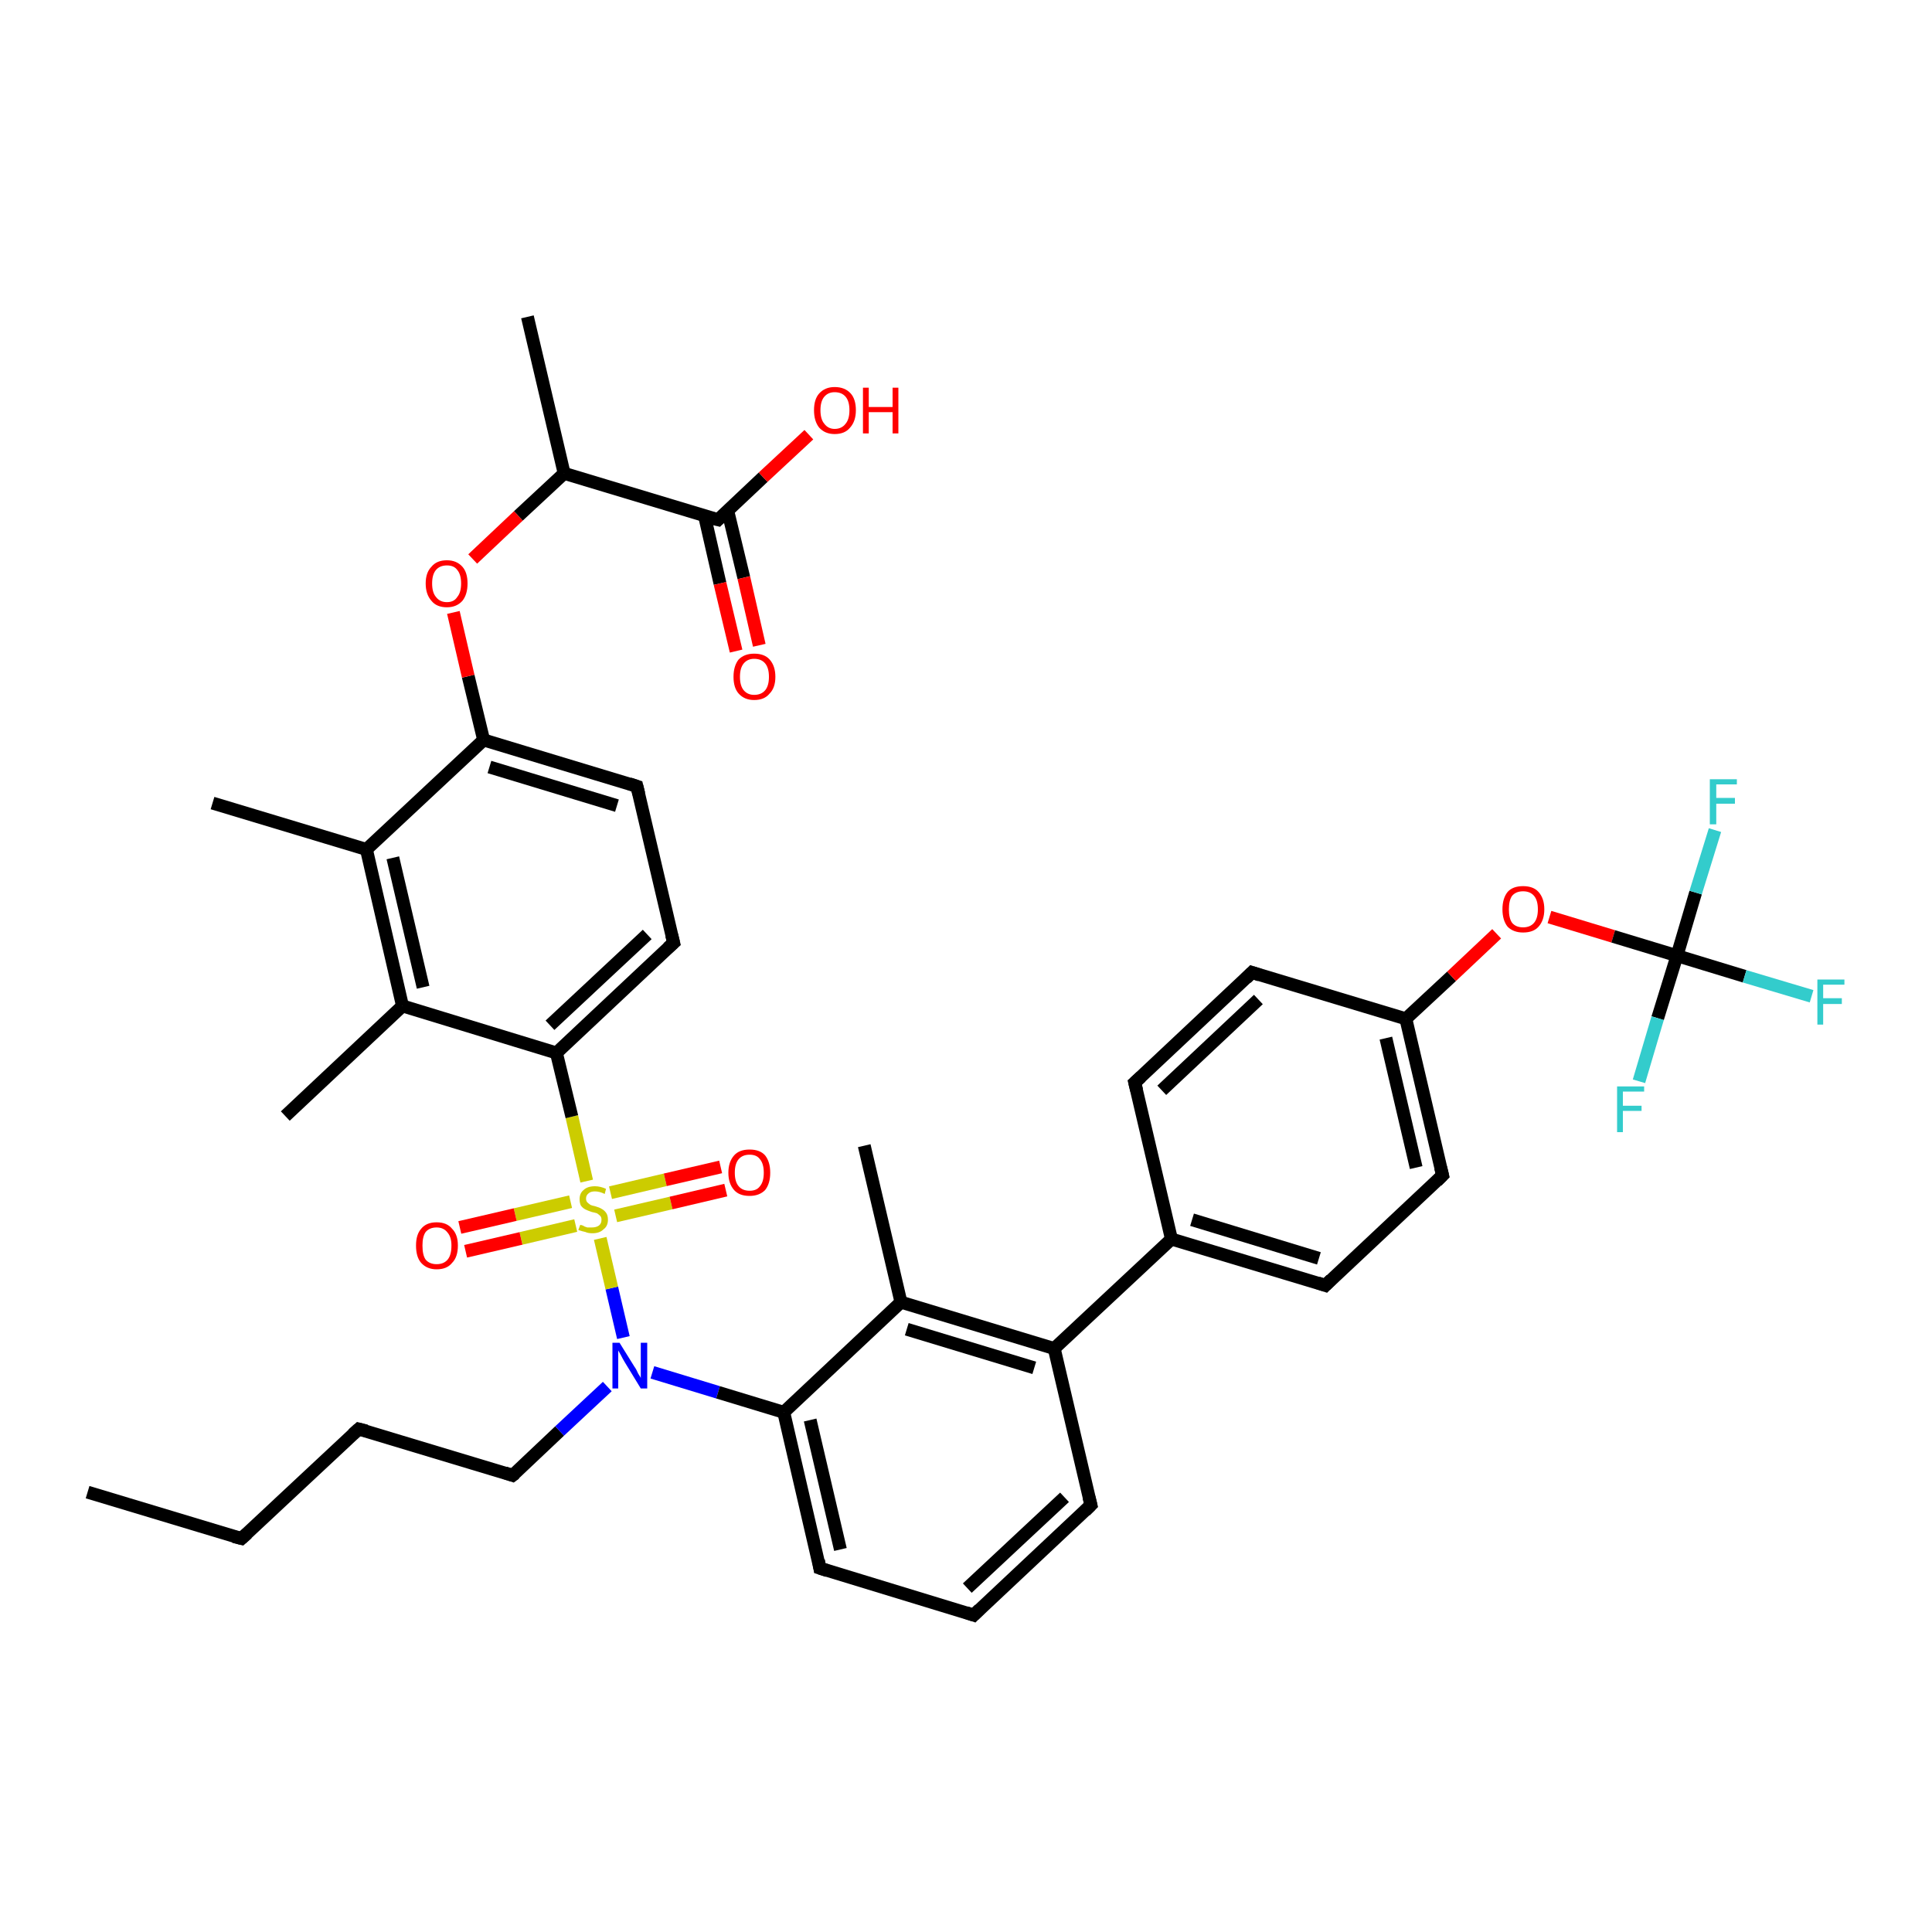 <?xml version='1.0' encoding='iso-8859-1'?>
<svg version='1.1' baseProfile='full'
              xmlns='http://www.w3.org/2000/svg'
                      xmlns:rdkit='http://www.rdkit.org/xml'
                      xmlns:xlink='http://www.w3.org/1999/xlink'
                  xml:space='preserve'
width='300px' height='300px' viewBox='0 0 300 300'>
<!-- END OF HEADER -->
<rect style='opacity:1.0;fill:#FFFFFF;stroke:none' width='300.0' height='300.0' x='0.0' y='0.0'> </rect>
<path class='bond-0 atom-0 atom-1' d='M 13.6,231.7 L 37.5,238.9' style='fill:none;fill-rule:evenodd;stroke:#000000;stroke-width:2.0px;stroke-linecap:butt;stroke-linejoin:miter;stroke-opacity:1' />
<path class='bond-1 atom-1 atom-2' d='M 37.5,238.9 L 55.7,221.9' style='fill:none;fill-rule:evenodd;stroke:#000000;stroke-width:2.0px;stroke-linecap:butt;stroke-linejoin:miter;stroke-opacity:1' />
<path class='bond-2 atom-2 atom-3' d='M 55.7,221.9 L 79.6,229.1' style='fill:none;fill-rule:evenodd;stroke:#000000;stroke-width:2.0px;stroke-linecap:butt;stroke-linejoin:miter;stroke-opacity:1' />
<path class='bond-3 atom-3 atom-4' d='M 79.6,229.1 L 86.9,222.2' style='fill:none;fill-rule:evenodd;stroke:#000000;stroke-width:2.0px;stroke-linecap:butt;stroke-linejoin:miter;stroke-opacity:1' />
<path class='bond-3 atom-3 atom-4' d='M 86.9,222.2 L 94.3,215.3' style='fill:none;fill-rule:evenodd;stroke:#0000FF;stroke-width:2.0px;stroke-linecap:butt;stroke-linejoin:miter;stroke-opacity:1' />
<path class='bond-4 atom-4 atom-5' d='M 101.3,213.1 L 111.5,216.2' style='fill:none;fill-rule:evenodd;stroke:#0000FF;stroke-width:2.0px;stroke-linecap:butt;stroke-linejoin:miter;stroke-opacity:1' />
<path class='bond-4 atom-4 atom-5' d='M 111.5,216.2 L 121.7,219.3' style='fill:none;fill-rule:evenodd;stroke:#000000;stroke-width:2.0px;stroke-linecap:butt;stroke-linejoin:miter;stroke-opacity:1' />
<path class='bond-5 atom-5 atom-6' d='M 121.7,219.3 L 127.3,243.5' style='fill:none;fill-rule:evenodd;stroke:#000000;stroke-width:2.0px;stroke-linecap:butt;stroke-linejoin:miter;stroke-opacity:1' />
<path class='bond-5 atom-5 atom-6' d='M 125.8,220.5 L 130.5,240.6' style='fill:none;fill-rule:evenodd;stroke:#000000;stroke-width:2.0px;stroke-linecap:butt;stroke-linejoin:miter;stroke-opacity:1' />
<path class='bond-6 atom-6 atom-7' d='M 127.3,243.5 L 151.2,250.8' style='fill:none;fill-rule:evenodd;stroke:#000000;stroke-width:2.0px;stroke-linecap:butt;stroke-linejoin:miter;stroke-opacity:1' />
<path class='bond-7 atom-7 atom-8' d='M 151.2,250.8 L 169.4,233.7' style='fill:none;fill-rule:evenodd;stroke:#000000;stroke-width:2.0px;stroke-linecap:butt;stroke-linejoin:miter;stroke-opacity:1' />
<path class='bond-7 atom-7 atom-8' d='M 150.2,246.6 L 165.3,232.5' style='fill:none;fill-rule:evenodd;stroke:#000000;stroke-width:2.0px;stroke-linecap:butt;stroke-linejoin:miter;stroke-opacity:1' />
<path class='bond-8 atom-8 atom-9' d='M 169.4,233.7 L 163.7,209.4' style='fill:none;fill-rule:evenodd;stroke:#000000;stroke-width:2.0px;stroke-linecap:butt;stroke-linejoin:miter;stroke-opacity:1' />
<path class='bond-9 atom-9 atom-10' d='M 163.7,209.4 L 139.9,202.2' style='fill:none;fill-rule:evenodd;stroke:#000000;stroke-width:2.0px;stroke-linecap:butt;stroke-linejoin:miter;stroke-opacity:1' />
<path class='bond-9 atom-9 atom-10' d='M 160.6,212.4 L 140.8,206.4' style='fill:none;fill-rule:evenodd;stroke:#000000;stroke-width:2.0px;stroke-linecap:butt;stroke-linejoin:miter;stroke-opacity:1' />
<path class='bond-10 atom-10 atom-11' d='M 139.9,202.2 L 134.2,177.9' style='fill:none;fill-rule:evenodd;stroke:#000000;stroke-width:2.0px;stroke-linecap:butt;stroke-linejoin:miter;stroke-opacity:1' />
<path class='bond-11 atom-9 atom-12' d='M 163.7,209.4 L 181.9,192.4' style='fill:none;fill-rule:evenodd;stroke:#000000;stroke-width:2.0px;stroke-linecap:butt;stroke-linejoin:miter;stroke-opacity:1' />
<path class='bond-12 atom-12 atom-13' d='M 181.9,192.4 L 205.8,199.6' style='fill:none;fill-rule:evenodd;stroke:#000000;stroke-width:2.0px;stroke-linecap:butt;stroke-linejoin:miter;stroke-opacity:1' />
<path class='bond-12 atom-12 atom-13' d='M 185.1,189.4 L 204.8,195.4' style='fill:none;fill-rule:evenodd;stroke:#000000;stroke-width:2.0px;stroke-linecap:butt;stroke-linejoin:miter;stroke-opacity:1' />
<path class='bond-13 atom-13 atom-14' d='M 205.8,199.6 L 224.0,182.5' style='fill:none;fill-rule:evenodd;stroke:#000000;stroke-width:2.0px;stroke-linecap:butt;stroke-linejoin:miter;stroke-opacity:1' />
<path class='bond-14 atom-14 atom-15' d='M 224.0,182.5 L 218.3,158.2' style='fill:none;fill-rule:evenodd;stroke:#000000;stroke-width:2.0px;stroke-linecap:butt;stroke-linejoin:miter;stroke-opacity:1' />
<path class='bond-14 atom-14 atom-15' d='M 219.9,181.3 L 215.2,161.2' style='fill:none;fill-rule:evenodd;stroke:#000000;stroke-width:2.0px;stroke-linecap:butt;stroke-linejoin:miter;stroke-opacity:1' />
<path class='bond-15 atom-15 atom-16' d='M 218.3,158.2 L 225.4,151.6' style='fill:none;fill-rule:evenodd;stroke:#000000;stroke-width:2.0px;stroke-linecap:butt;stroke-linejoin:miter;stroke-opacity:1' />
<path class='bond-15 atom-15 atom-16' d='M 225.4,151.6 L 232.4,145.0' style='fill:none;fill-rule:evenodd;stroke:#FF0000;stroke-width:2.0px;stroke-linecap:butt;stroke-linejoin:miter;stroke-opacity:1' />
<path class='bond-16 atom-16 atom-17' d='M 240.6,142.4 L 250.5,145.4' style='fill:none;fill-rule:evenodd;stroke:#FF0000;stroke-width:2.0px;stroke-linecap:butt;stroke-linejoin:miter;stroke-opacity:1' />
<path class='bond-16 atom-16 atom-17' d='M 250.5,145.4 L 260.4,148.4' style='fill:none;fill-rule:evenodd;stroke:#000000;stroke-width:2.0px;stroke-linecap:butt;stroke-linejoin:miter;stroke-opacity:1' />
<path class='bond-17 atom-17 atom-18' d='M 260.4,148.4 L 270.9,151.6' style='fill:none;fill-rule:evenodd;stroke:#000000;stroke-width:2.0px;stroke-linecap:butt;stroke-linejoin:miter;stroke-opacity:1' />
<path class='bond-17 atom-17 atom-18' d='M 270.9,151.6 L 281.3,154.7' style='fill:none;fill-rule:evenodd;stroke:#33CCCC;stroke-width:2.0px;stroke-linecap:butt;stroke-linejoin:miter;stroke-opacity:1' />
<path class='bond-18 atom-17 atom-19' d='M 260.4,148.4 L 263.3,138.6' style='fill:none;fill-rule:evenodd;stroke:#000000;stroke-width:2.0px;stroke-linecap:butt;stroke-linejoin:miter;stroke-opacity:1' />
<path class='bond-18 atom-17 atom-19' d='M 263.3,138.6 L 266.3,128.9' style='fill:none;fill-rule:evenodd;stroke:#33CCCC;stroke-width:2.0px;stroke-linecap:butt;stroke-linejoin:miter;stroke-opacity:1' />
<path class='bond-19 atom-17 atom-20' d='M 260.4,148.4 L 257.4,158.1' style='fill:none;fill-rule:evenodd;stroke:#000000;stroke-width:2.0px;stroke-linecap:butt;stroke-linejoin:miter;stroke-opacity:1' />
<path class='bond-19 atom-17 atom-20' d='M 257.4,158.1 L 254.5,167.9' style='fill:none;fill-rule:evenodd;stroke:#33CCCC;stroke-width:2.0px;stroke-linecap:butt;stroke-linejoin:miter;stroke-opacity:1' />
<path class='bond-20 atom-15 atom-21' d='M 218.3,158.2 L 194.4,151.0' style='fill:none;fill-rule:evenodd;stroke:#000000;stroke-width:2.0px;stroke-linecap:butt;stroke-linejoin:miter;stroke-opacity:1' />
<path class='bond-21 atom-21 atom-22' d='M 194.4,151.0 L 176.2,168.1' style='fill:none;fill-rule:evenodd;stroke:#000000;stroke-width:2.0px;stroke-linecap:butt;stroke-linejoin:miter;stroke-opacity:1' />
<path class='bond-21 atom-21 atom-22' d='M 195.4,155.2 L 180.4,169.3' style='fill:none;fill-rule:evenodd;stroke:#000000;stroke-width:2.0px;stroke-linecap:butt;stroke-linejoin:miter;stroke-opacity:1' />
<path class='bond-22 atom-4 atom-23' d='M 96.8,207.7 L 95.0,200.0' style='fill:none;fill-rule:evenodd;stroke:#0000FF;stroke-width:2.0px;stroke-linecap:butt;stroke-linejoin:miter;stroke-opacity:1' />
<path class='bond-22 atom-4 atom-23' d='M 95.0,200.0 L 93.2,192.3' style='fill:none;fill-rule:evenodd;stroke:#CCCC00;stroke-width:2.0px;stroke-linecap:butt;stroke-linejoin:miter;stroke-opacity:1' />
<path class='bond-23 atom-23 atom-24' d='M 95.6,188.8 L 104.2,186.8' style='fill:none;fill-rule:evenodd;stroke:#CCCC00;stroke-width:2.0px;stroke-linecap:butt;stroke-linejoin:miter;stroke-opacity:1' />
<path class='bond-23 atom-23 atom-24' d='M 104.2,186.8 L 112.7,184.8' style='fill:none;fill-rule:evenodd;stroke:#FF0000;stroke-width:2.0px;stroke-linecap:butt;stroke-linejoin:miter;stroke-opacity:1' />
<path class='bond-23 atom-23 atom-24' d='M 94.8,185.2 L 103.3,183.2' style='fill:none;fill-rule:evenodd;stroke:#CCCC00;stroke-width:2.0px;stroke-linecap:butt;stroke-linejoin:miter;stroke-opacity:1' />
<path class='bond-23 atom-23 atom-24' d='M 103.3,183.2 L 111.9,181.2' style='fill:none;fill-rule:evenodd;stroke:#FF0000;stroke-width:2.0px;stroke-linecap:butt;stroke-linejoin:miter;stroke-opacity:1' />
<path class='bond-24 atom-23 atom-25' d='M 88.6,186.6 L 80.0,188.6' style='fill:none;fill-rule:evenodd;stroke:#CCCC00;stroke-width:2.0px;stroke-linecap:butt;stroke-linejoin:miter;stroke-opacity:1' />
<path class='bond-24 atom-23 atom-25' d='M 80.0,188.6 L 71.4,190.6' style='fill:none;fill-rule:evenodd;stroke:#FF0000;stroke-width:2.0px;stroke-linecap:butt;stroke-linejoin:miter;stroke-opacity:1' />
<path class='bond-24 atom-23 atom-25' d='M 89.4,190.3 L 80.9,192.3' style='fill:none;fill-rule:evenodd;stroke:#CCCC00;stroke-width:2.0px;stroke-linecap:butt;stroke-linejoin:miter;stroke-opacity:1' />
<path class='bond-24 atom-23 atom-25' d='M 80.9,192.3 L 72.3,194.3' style='fill:none;fill-rule:evenodd;stroke:#FF0000;stroke-width:2.0px;stroke-linecap:butt;stroke-linejoin:miter;stroke-opacity:1' />
<path class='bond-25 atom-23 atom-26' d='M 91.1,183.4 L 88.8,173.4' style='fill:none;fill-rule:evenodd;stroke:#CCCC00;stroke-width:2.0px;stroke-linecap:butt;stroke-linejoin:miter;stroke-opacity:1' />
<path class='bond-25 atom-23 atom-26' d='M 88.8,173.4 L 86.4,163.5' style='fill:none;fill-rule:evenodd;stroke:#000000;stroke-width:2.0px;stroke-linecap:butt;stroke-linejoin:miter;stroke-opacity:1' />
<path class='bond-26 atom-26 atom-27' d='M 86.4,163.5 L 104.6,146.4' style='fill:none;fill-rule:evenodd;stroke:#000000;stroke-width:2.0px;stroke-linecap:butt;stroke-linejoin:miter;stroke-opacity:1' />
<path class='bond-26 atom-26 atom-27' d='M 85.4,159.2 L 100.5,145.1' style='fill:none;fill-rule:evenodd;stroke:#000000;stroke-width:2.0px;stroke-linecap:butt;stroke-linejoin:miter;stroke-opacity:1' />
<path class='bond-27 atom-27 atom-28' d='M 104.6,146.4 L 98.9,122.1' style='fill:none;fill-rule:evenodd;stroke:#000000;stroke-width:2.0px;stroke-linecap:butt;stroke-linejoin:miter;stroke-opacity:1' />
<path class='bond-28 atom-28 atom-29' d='M 98.9,122.1 L 75.1,114.9' style='fill:none;fill-rule:evenodd;stroke:#000000;stroke-width:2.0px;stroke-linecap:butt;stroke-linejoin:miter;stroke-opacity:1' />
<path class='bond-28 atom-28 atom-29' d='M 95.8,125.1 L 76.0,119.1' style='fill:none;fill-rule:evenodd;stroke:#000000;stroke-width:2.0px;stroke-linecap:butt;stroke-linejoin:miter;stroke-opacity:1' />
<path class='bond-29 atom-29 atom-30' d='M 75.1,114.9 L 72.7,105.0' style='fill:none;fill-rule:evenodd;stroke:#000000;stroke-width:2.0px;stroke-linecap:butt;stroke-linejoin:miter;stroke-opacity:1' />
<path class='bond-29 atom-29 atom-30' d='M 72.7,105.0 L 70.4,95.1' style='fill:none;fill-rule:evenodd;stroke:#FF0000;stroke-width:2.0px;stroke-linecap:butt;stroke-linejoin:miter;stroke-opacity:1' />
<path class='bond-30 atom-30 atom-31' d='M 73.4,86.8 L 80.5,80.1' style='fill:none;fill-rule:evenodd;stroke:#FF0000;stroke-width:2.0px;stroke-linecap:butt;stroke-linejoin:miter;stroke-opacity:1' />
<path class='bond-30 atom-30 atom-31' d='M 80.5,80.1 L 87.6,73.5' style='fill:none;fill-rule:evenodd;stroke:#000000;stroke-width:2.0px;stroke-linecap:butt;stroke-linejoin:miter;stroke-opacity:1' />
<path class='bond-31 atom-31 atom-32' d='M 87.6,73.5 L 81.9,49.2' style='fill:none;fill-rule:evenodd;stroke:#000000;stroke-width:2.0px;stroke-linecap:butt;stroke-linejoin:miter;stroke-opacity:1' />
<path class='bond-32 atom-31 atom-33' d='M 87.6,73.5 L 111.5,80.7' style='fill:none;fill-rule:evenodd;stroke:#000000;stroke-width:2.0px;stroke-linecap:butt;stroke-linejoin:miter;stroke-opacity:1' />
<path class='bond-33 atom-33 atom-34' d='M 111.5,80.7 L 118.5,74.1' style='fill:none;fill-rule:evenodd;stroke:#000000;stroke-width:2.0px;stroke-linecap:butt;stroke-linejoin:miter;stroke-opacity:1' />
<path class='bond-33 atom-33 atom-34' d='M 118.5,74.1 L 125.6,67.5' style='fill:none;fill-rule:evenodd;stroke:#FF0000;stroke-width:2.0px;stroke-linecap:butt;stroke-linejoin:miter;stroke-opacity:1' />
<path class='bond-34 atom-33 atom-35' d='M 109.4,80.1 L 111.8,90.6' style='fill:none;fill-rule:evenodd;stroke:#000000;stroke-width:2.0px;stroke-linecap:butt;stroke-linejoin:miter;stroke-opacity:1' />
<path class='bond-34 atom-33 atom-35' d='M 111.8,90.6 L 114.3,101.1' style='fill:none;fill-rule:evenodd;stroke:#FF0000;stroke-width:2.0px;stroke-linecap:butt;stroke-linejoin:miter;stroke-opacity:1' />
<path class='bond-34 atom-33 atom-35' d='M 113.0,79.3 L 115.5,89.7' style='fill:none;fill-rule:evenodd;stroke:#000000;stroke-width:2.0px;stroke-linecap:butt;stroke-linejoin:miter;stroke-opacity:1' />
<path class='bond-34 atom-33 atom-35' d='M 115.5,89.7 L 117.9,100.2' style='fill:none;fill-rule:evenodd;stroke:#FF0000;stroke-width:2.0px;stroke-linecap:butt;stroke-linejoin:miter;stroke-opacity:1' />
<path class='bond-35 atom-29 atom-36' d='M 75.1,114.9 L 56.9,131.9' style='fill:none;fill-rule:evenodd;stroke:#000000;stroke-width:2.0px;stroke-linecap:butt;stroke-linejoin:miter;stroke-opacity:1' />
<path class='bond-36 atom-36 atom-37' d='M 56.9,131.9 L 33.0,124.7' style='fill:none;fill-rule:evenodd;stroke:#000000;stroke-width:2.0px;stroke-linecap:butt;stroke-linejoin:miter;stroke-opacity:1' />
<path class='bond-37 atom-36 atom-38' d='M 56.9,131.9 L 62.5,156.2' style='fill:none;fill-rule:evenodd;stroke:#000000;stroke-width:2.0px;stroke-linecap:butt;stroke-linejoin:miter;stroke-opacity:1' />
<path class='bond-37 atom-36 atom-38' d='M 61.0,133.2 L 65.7,153.3' style='fill:none;fill-rule:evenodd;stroke:#000000;stroke-width:2.0px;stroke-linecap:butt;stroke-linejoin:miter;stroke-opacity:1' />
<path class='bond-38 atom-38 atom-39' d='M 62.5,156.2 L 44.3,173.3' style='fill:none;fill-rule:evenodd;stroke:#000000;stroke-width:2.0px;stroke-linecap:butt;stroke-linejoin:miter;stroke-opacity:1' />
<path class='bond-39 atom-10 atom-5' d='M 139.9,202.2 L 121.7,219.3' style='fill:none;fill-rule:evenodd;stroke:#000000;stroke-width:2.0px;stroke-linecap:butt;stroke-linejoin:miter;stroke-opacity:1' />
<path class='bond-40 atom-22 atom-12' d='M 176.2,168.1 L 181.9,192.4' style='fill:none;fill-rule:evenodd;stroke:#000000;stroke-width:2.0px;stroke-linecap:butt;stroke-linejoin:miter;stroke-opacity:1' />
<path class='bond-41 atom-38 atom-26' d='M 62.5,156.2 L 86.4,163.5' style='fill:none;fill-rule:evenodd;stroke:#000000;stroke-width:2.0px;stroke-linecap:butt;stroke-linejoin:miter;stroke-opacity:1' />
<path d='M 36.3,238.6 L 37.5,238.9 L 38.4,238.1' style='fill:none;stroke:#000000;stroke-width:2.0px;stroke-linecap:butt;stroke-linejoin:miter;stroke-opacity:1;' />
<path d='M 54.8,222.7 L 55.7,221.9 L 56.9,222.2' style='fill:none;stroke:#000000;stroke-width:2.0px;stroke-linecap:butt;stroke-linejoin:miter;stroke-opacity:1;' />
<path d='M 78.4,228.7 L 79.6,229.1 L 80.0,228.8' style='fill:none;stroke:#000000;stroke-width:2.0px;stroke-linecap:butt;stroke-linejoin:miter;stroke-opacity:1;' />
<path d='M 127.1,242.3 L 127.3,243.5 L 128.5,243.9' style='fill:none;stroke:#000000;stroke-width:2.0px;stroke-linecap:butt;stroke-linejoin:miter;stroke-opacity:1;' />
<path d='M 150.0,250.4 L 151.2,250.8 L 152.1,249.9' style='fill:none;stroke:#000000;stroke-width:2.0px;stroke-linecap:butt;stroke-linejoin:miter;stroke-opacity:1;' />
<path d='M 168.5,234.6 L 169.4,233.7 L 169.1,232.5' style='fill:none;stroke:#000000;stroke-width:2.0px;stroke-linecap:butt;stroke-linejoin:miter;stroke-opacity:1;' />
<path d='M 204.6,199.2 L 205.8,199.6 L 206.7,198.7' style='fill:none;stroke:#000000;stroke-width:2.0px;stroke-linecap:butt;stroke-linejoin:miter;stroke-opacity:1;' />
<path d='M 223.1,183.4 L 224.0,182.5 L 223.7,181.3' style='fill:none;stroke:#000000;stroke-width:2.0px;stroke-linecap:butt;stroke-linejoin:miter;stroke-opacity:1;' />
<path d='M 195.6,151.4 L 194.4,151.0 L 193.5,151.9' style='fill:none;stroke:#000000;stroke-width:2.0px;stroke-linecap:butt;stroke-linejoin:miter;stroke-opacity:1;' />
<path d='M 177.2,167.2 L 176.2,168.1 L 176.5,169.3' style='fill:none;stroke:#000000;stroke-width:2.0px;stroke-linecap:butt;stroke-linejoin:miter;stroke-opacity:1;' />
<path d='M 103.7,147.2 L 104.6,146.4 L 104.3,145.2' style='fill:none;stroke:#000000;stroke-width:2.0px;stroke-linecap:butt;stroke-linejoin:miter;stroke-opacity:1;' />
<path d='M 99.2,123.3 L 98.9,122.1 L 97.7,121.7' style='fill:none;stroke:#000000;stroke-width:2.0px;stroke-linecap:butt;stroke-linejoin:miter;stroke-opacity:1;' />
<path d='M 110.3,80.4 L 111.5,80.7 L 111.8,80.4' style='fill:none;stroke:#000000;stroke-width:2.0px;stroke-linecap:butt;stroke-linejoin:miter;stroke-opacity:1;' />
<path class='atom-4' d='M 96.2 208.5
L 98.5 212.2
Q 98.8 212.6, 99.1 213.3
Q 99.5 213.9, 99.5 214.0
L 99.5 208.5
L 100.5 208.5
L 100.5 215.6
L 99.5 215.6
L 97.0 211.5
Q 96.7 211.0, 96.4 210.4
Q 96.1 209.9, 96.0 209.7
L 96.0 215.6
L 95.1 215.6
L 95.1 208.5
L 96.2 208.5
' fill='#0000FF'/>
<path class='atom-16' d='M 233.3 141.2
Q 233.3 139.5, 234.1 138.5
Q 234.9 137.6, 236.5 137.6
Q 238.1 137.6, 238.9 138.5
Q 239.8 139.5, 239.8 141.2
Q 239.8 142.9, 238.9 143.9
Q 238.1 144.8, 236.5 144.8
Q 235.0 144.8, 234.1 143.9
Q 233.3 142.9, 233.3 141.2
M 236.5 144.0
Q 237.6 144.0, 238.2 143.3
Q 238.8 142.6, 238.8 141.2
Q 238.8 139.8, 238.2 139.1
Q 237.6 138.4, 236.5 138.4
Q 235.4 138.4, 234.8 139.1
Q 234.3 139.8, 234.3 141.2
Q 234.3 142.6, 234.8 143.3
Q 235.4 144.0, 236.5 144.0
' fill='#FF0000'/>
<path class='atom-18' d='M 282.2 152.1
L 286.4 152.1
L 286.4 152.9
L 283.1 152.9
L 283.1 155.0
L 286.0 155.0
L 286.0 155.9
L 283.1 155.9
L 283.1 159.1
L 282.2 159.1
L 282.2 152.1
' fill='#33CCCC'/>
<path class='atom-19' d='M 265.5 121.0
L 269.7 121.0
L 269.7 121.8
L 266.5 121.8
L 266.5 123.9
L 269.4 123.9
L 269.4 124.8
L 266.5 124.8
L 266.5 128.0
L 265.5 128.0
L 265.5 121.0
' fill='#33CCCC'/>
<path class='atom-20' d='M 251.1 168.7
L 255.3 168.7
L 255.3 169.5
L 252.0 169.5
L 252.0 171.7
L 254.9 171.7
L 254.9 172.5
L 252.0 172.5
L 252.0 175.8
L 251.1 175.8
L 251.1 168.7
' fill='#33CCCC'/>
<path class='atom-23' d='M 90.1 190.2
Q 90.2 190.2, 90.5 190.3
Q 90.8 190.5, 91.2 190.6
Q 91.6 190.6, 91.9 190.6
Q 92.6 190.6, 93.0 190.3
Q 93.4 190.0, 93.4 189.4
Q 93.4 189.0, 93.2 188.8
Q 93.0 188.6, 92.7 188.4
Q 92.4 188.3, 91.9 188.2
Q 91.3 188.0, 90.9 187.8
Q 90.5 187.6, 90.2 187.2
Q 90.0 186.8, 90.0 186.2
Q 90.0 185.3, 90.6 184.8
Q 91.2 184.2, 92.4 184.2
Q 93.2 184.2, 94.1 184.6
L 93.9 185.4
Q 93.1 185.0, 92.4 185.0
Q 91.7 185.0, 91.4 185.3
Q 91.0 185.6, 91.0 186.1
Q 91.0 186.5, 91.2 186.7
Q 91.4 186.9, 91.7 187.1
Q 91.9 187.2, 92.4 187.3
Q 93.1 187.5, 93.4 187.7
Q 93.8 187.9, 94.1 188.3
Q 94.4 188.7, 94.4 189.4
Q 94.4 190.4, 93.7 190.9
Q 93.1 191.5, 92.0 191.5
Q 91.3 191.5, 90.9 191.3
Q 90.4 191.2, 89.8 191.0
L 90.1 190.2
' fill='#CCCC00'/>
<path class='atom-24' d='M 113.1 182.1
Q 113.1 180.4, 114.0 179.4
Q 114.8 178.5, 116.4 178.5
Q 118.0 178.5, 118.8 179.4
Q 119.6 180.4, 119.6 182.1
Q 119.6 183.8, 118.8 184.8
Q 117.9 185.7, 116.4 185.7
Q 114.8 185.7, 114.0 184.8
Q 113.1 183.8, 113.1 182.1
M 116.4 184.9
Q 117.5 184.9, 118.0 184.2
Q 118.6 183.5, 118.6 182.1
Q 118.6 180.7, 118.0 180.0
Q 117.5 179.3, 116.4 179.3
Q 115.3 179.3, 114.7 180.0
Q 114.1 180.7, 114.1 182.1
Q 114.1 183.5, 114.7 184.2
Q 115.3 184.9, 116.4 184.9
' fill='#FF0000'/>
<path class='atom-25' d='M 64.6 193.4
Q 64.6 191.7, 65.4 190.8
Q 66.2 189.8, 67.8 189.8
Q 69.4 189.8, 70.2 190.8
Q 71.1 191.7, 71.1 193.4
Q 71.1 195.2, 70.2 196.1
Q 69.4 197.1, 67.8 197.1
Q 66.3 197.1, 65.4 196.1
Q 64.6 195.2, 64.6 193.4
M 67.8 196.3
Q 68.9 196.3, 69.5 195.6
Q 70.1 194.9, 70.1 193.4
Q 70.1 192.1, 69.5 191.4
Q 68.9 190.6, 67.8 190.6
Q 66.7 190.6, 66.1 191.3
Q 65.6 192.0, 65.6 193.4
Q 65.6 194.9, 66.1 195.6
Q 66.7 196.3, 67.8 196.3
' fill='#FF0000'/>
<path class='atom-30' d='M 66.1 90.6
Q 66.1 88.9, 67.0 88.0
Q 67.8 87.0, 69.4 87.0
Q 70.9 87.0, 71.8 88.0
Q 72.6 88.9, 72.6 90.6
Q 72.6 92.3, 71.8 93.3
Q 70.9 94.3, 69.4 94.3
Q 67.8 94.3, 67.0 93.3
Q 66.1 92.3, 66.1 90.6
M 69.4 93.5
Q 70.5 93.5, 71.0 92.7
Q 71.6 92.0, 71.6 90.6
Q 71.6 89.2, 71.0 88.5
Q 70.5 87.8, 69.4 87.8
Q 68.3 87.8, 67.7 88.5
Q 67.1 89.2, 67.1 90.6
Q 67.1 92.0, 67.7 92.7
Q 68.3 93.5, 69.4 93.5
' fill='#FF0000'/>
<path class='atom-34' d='M 126.4 63.7
Q 126.4 62.0, 127.2 61.1
Q 128.1 60.1, 129.6 60.1
Q 131.2 60.1, 132.1 61.1
Q 132.9 62.0, 132.9 63.7
Q 132.9 65.4, 132.0 66.4
Q 131.2 67.4, 129.6 67.4
Q 128.1 67.4, 127.2 66.4
Q 126.4 65.4, 126.4 63.7
M 129.6 66.6
Q 130.7 66.6, 131.3 65.8
Q 131.9 65.1, 131.9 63.7
Q 131.9 62.3, 131.3 61.6
Q 130.7 60.9, 129.6 60.9
Q 128.6 60.9, 128.0 61.6
Q 127.4 62.3, 127.4 63.7
Q 127.4 65.1, 128.0 65.8
Q 128.6 66.6, 129.6 66.6
' fill='#FF0000'/>
<path class='atom-34' d='M 134.0 60.2
L 134.9 60.2
L 134.9 63.2
L 138.6 63.2
L 138.6 60.2
L 139.5 60.2
L 139.5 67.3
L 138.6 67.3
L 138.6 64.0
L 134.9 64.0
L 134.9 67.3
L 134.0 67.3
L 134.0 60.2
' fill='#FF0000'/>
<path class='atom-35' d='M 113.9 105.1
Q 113.9 103.4, 114.7 102.4
Q 115.6 101.5, 117.1 101.5
Q 118.7 101.5, 119.5 102.4
Q 120.4 103.4, 120.4 105.1
Q 120.4 106.8, 119.5 107.7
Q 118.7 108.7, 117.1 108.7
Q 115.6 108.7, 114.7 107.7
Q 113.9 106.8, 113.9 105.1
M 117.1 107.9
Q 118.2 107.9, 118.8 107.2
Q 119.4 106.5, 119.4 105.1
Q 119.4 103.7, 118.8 103.0
Q 118.2 102.3, 117.1 102.3
Q 116.1 102.3, 115.5 103.0
Q 114.9 103.7, 114.9 105.1
Q 114.9 106.5, 115.5 107.2
Q 116.1 107.9, 117.1 107.9
' fill='#FF0000'/>
</svg>
